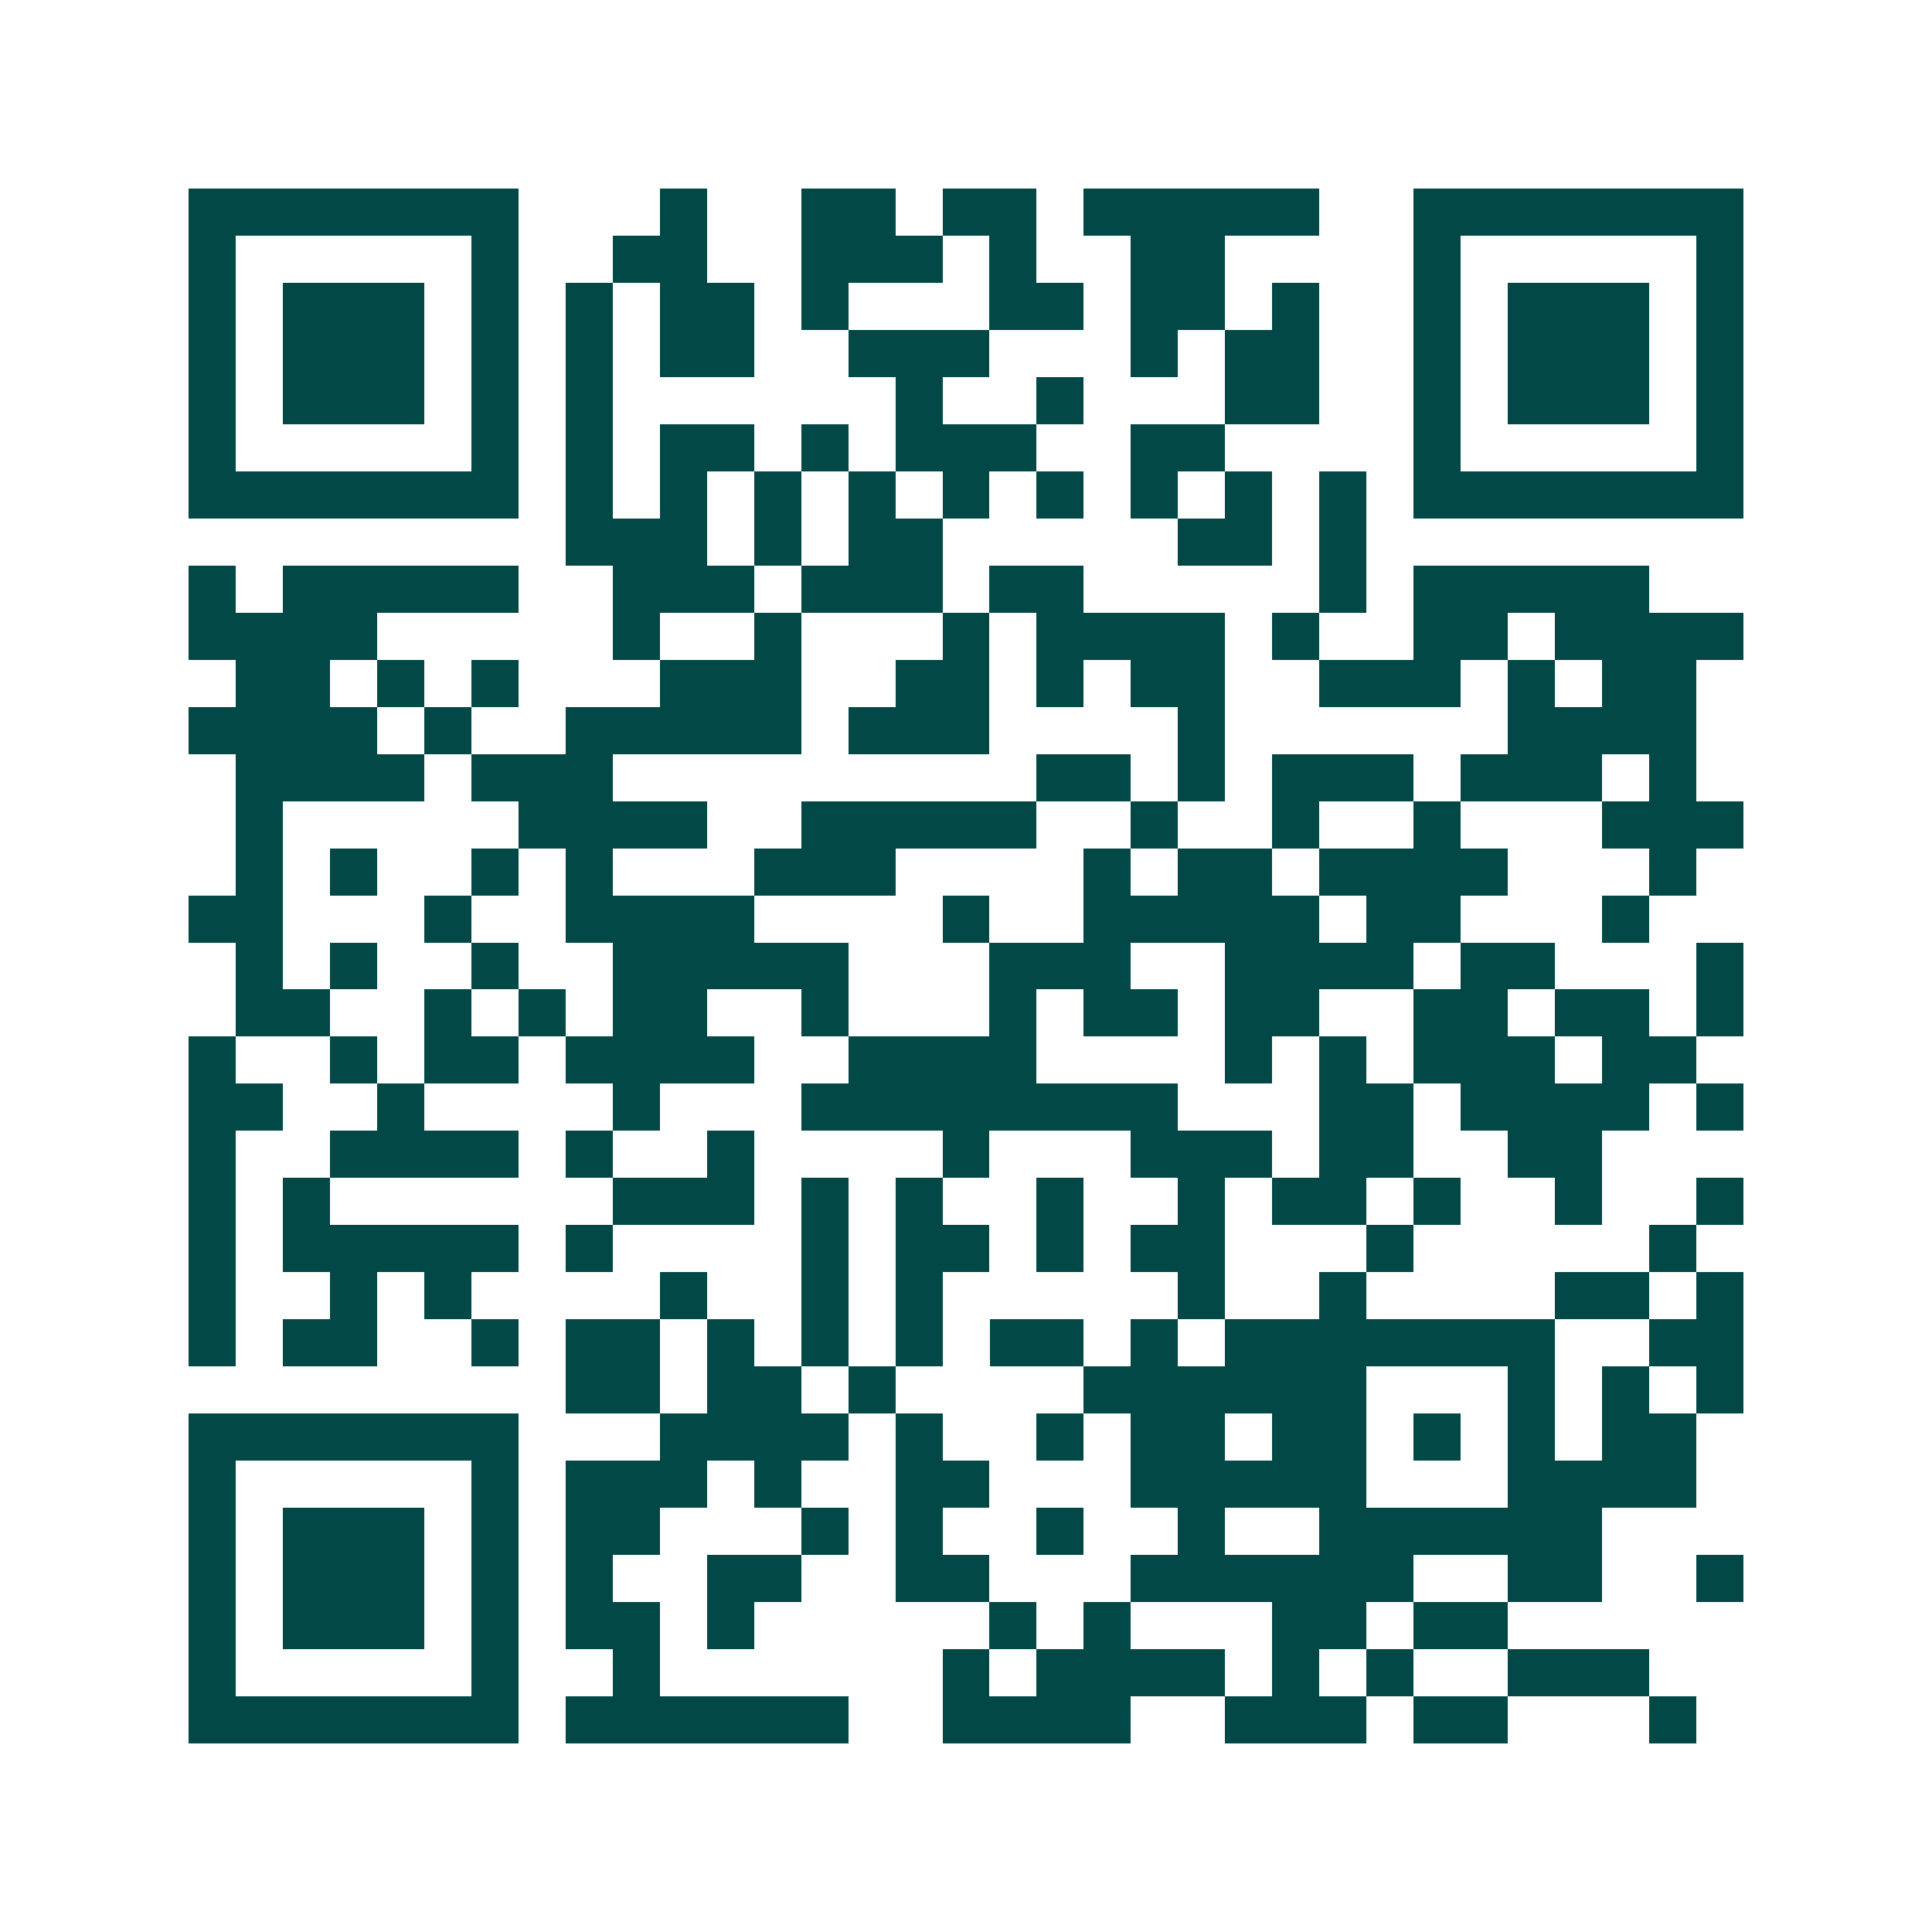 <svg xmlns="http://www.w3.org/2000/svg" width="200" height="200" viewBox="0 0 41 41" shape-rendering="crispEdges"><path fill="#ffffff" d="M0 0h41v41H0z"/><path stroke="#014847" d="M4 4.5h7m3 0h1m2 0h2m1 0h2m1 0h5m2 0h7M4 5.5h1m5 0h1m2 0h2m2 0h3m1 0h1m2 0h2m4 0h1m5 0h1M4 6.5h1m1 0h3m1 0h1m1 0h1m1 0h2m1 0h1m3 0h2m1 0h2m1 0h1m2 0h1m1 0h3m1 0h1M4 7.5h1m1 0h3m1 0h1m1 0h1m1 0h2m2 0h3m3 0h1m1 0h2m2 0h1m1 0h3m1 0h1M4 8.5h1m1 0h3m1 0h1m1 0h1m6 0h1m2 0h1m3 0h2m2 0h1m1 0h3m1 0h1M4 9.5h1m5 0h1m1 0h1m1 0h2m1 0h1m1 0h3m2 0h2m4 0h1m5 0h1M4 10.5h7m1 0h1m1 0h1m1 0h1m1 0h1m1 0h1m1 0h1m1 0h1m1 0h1m1 0h1m1 0h7M12 11.5h3m1 0h1m1 0h2m5 0h2m1 0h1M4 12.5h1m1 0h5m2 0h3m1 0h3m1 0h2m5 0h1m1 0h5M4 13.5h4m5 0h1m2 0h1m3 0h1m1 0h4m1 0h1m2 0h2m1 0h4M5 14.5h2m1 0h1m1 0h1m3 0h3m2 0h2m1 0h1m1 0h2m2 0h3m1 0h1m1 0h2M4 15.5h4m1 0h1m2 0h5m1 0h3m4 0h1m6 0h4M5 16.5h4m1 0h3m9 0h2m1 0h1m1 0h3m1 0h3m1 0h1M5 17.5h1m5 0h4m2 0h5m2 0h1m2 0h1m2 0h1m3 0h3M5 18.5h1m1 0h1m2 0h1m1 0h1m3 0h3m4 0h1m1 0h2m1 0h4m3 0h1M4 19.5h2m3 0h1m2 0h4m4 0h1m2 0h5m1 0h2m3 0h1M5 20.5h1m1 0h1m2 0h1m2 0h5m3 0h3m2 0h4m1 0h2m3 0h1M5 21.5h2m2 0h1m1 0h1m1 0h2m2 0h1m3 0h1m1 0h2m1 0h2m2 0h2m1 0h2m1 0h1M4 22.5h1m2 0h1m1 0h2m1 0h4m2 0h4m4 0h1m1 0h1m1 0h3m1 0h2M4 23.5h2m2 0h1m4 0h1m3 0h8m3 0h2m1 0h4m1 0h1M4 24.5h1m2 0h4m1 0h1m2 0h1m4 0h1m3 0h3m1 0h2m2 0h2M4 25.5h1m1 0h1m6 0h3m1 0h1m1 0h1m2 0h1m2 0h1m1 0h2m1 0h1m2 0h1m2 0h1M4 26.5h1m1 0h5m1 0h1m4 0h1m1 0h2m1 0h1m1 0h2m3 0h1m5 0h1M4 27.5h1m2 0h1m1 0h1m4 0h1m2 0h1m1 0h1m5 0h1m2 0h1m4 0h2m1 0h1M4 28.5h1m1 0h2m2 0h1m1 0h2m1 0h1m1 0h1m1 0h1m1 0h2m1 0h1m1 0h7m2 0h2M12 29.5h2m1 0h2m1 0h1m4 0h6m3 0h1m1 0h1m1 0h1M4 30.5h7m3 0h4m1 0h1m2 0h1m1 0h2m1 0h2m1 0h1m1 0h1m1 0h2M4 31.5h1m5 0h1m1 0h3m1 0h1m2 0h2m3 0h5m3 0h4M4 32.5h1m1 0h3m1 0h1m1 0h2m3 0h1m1 0h1m2 0h1m2 0h1m2 0h6M4 33.5h1m1 0h3m1 0h1m1 0h1m2 0h2m2 0h2m3 0h6m2 0h2m2 0h1M4 34.5h1m1 0h3m1 0h1m1 0h2m1 0h1m5 0h1m1 0h1m3 0h2m1 0h2M4 35.5h1m5 0h1m2 0h1m6 0h1m1 0h4m1 0h1m1 0h1m2 0h3M4 36.5h7m1 0h6m2 0h4m2 0h3m1 0h2m3 0h1"/></svg>
